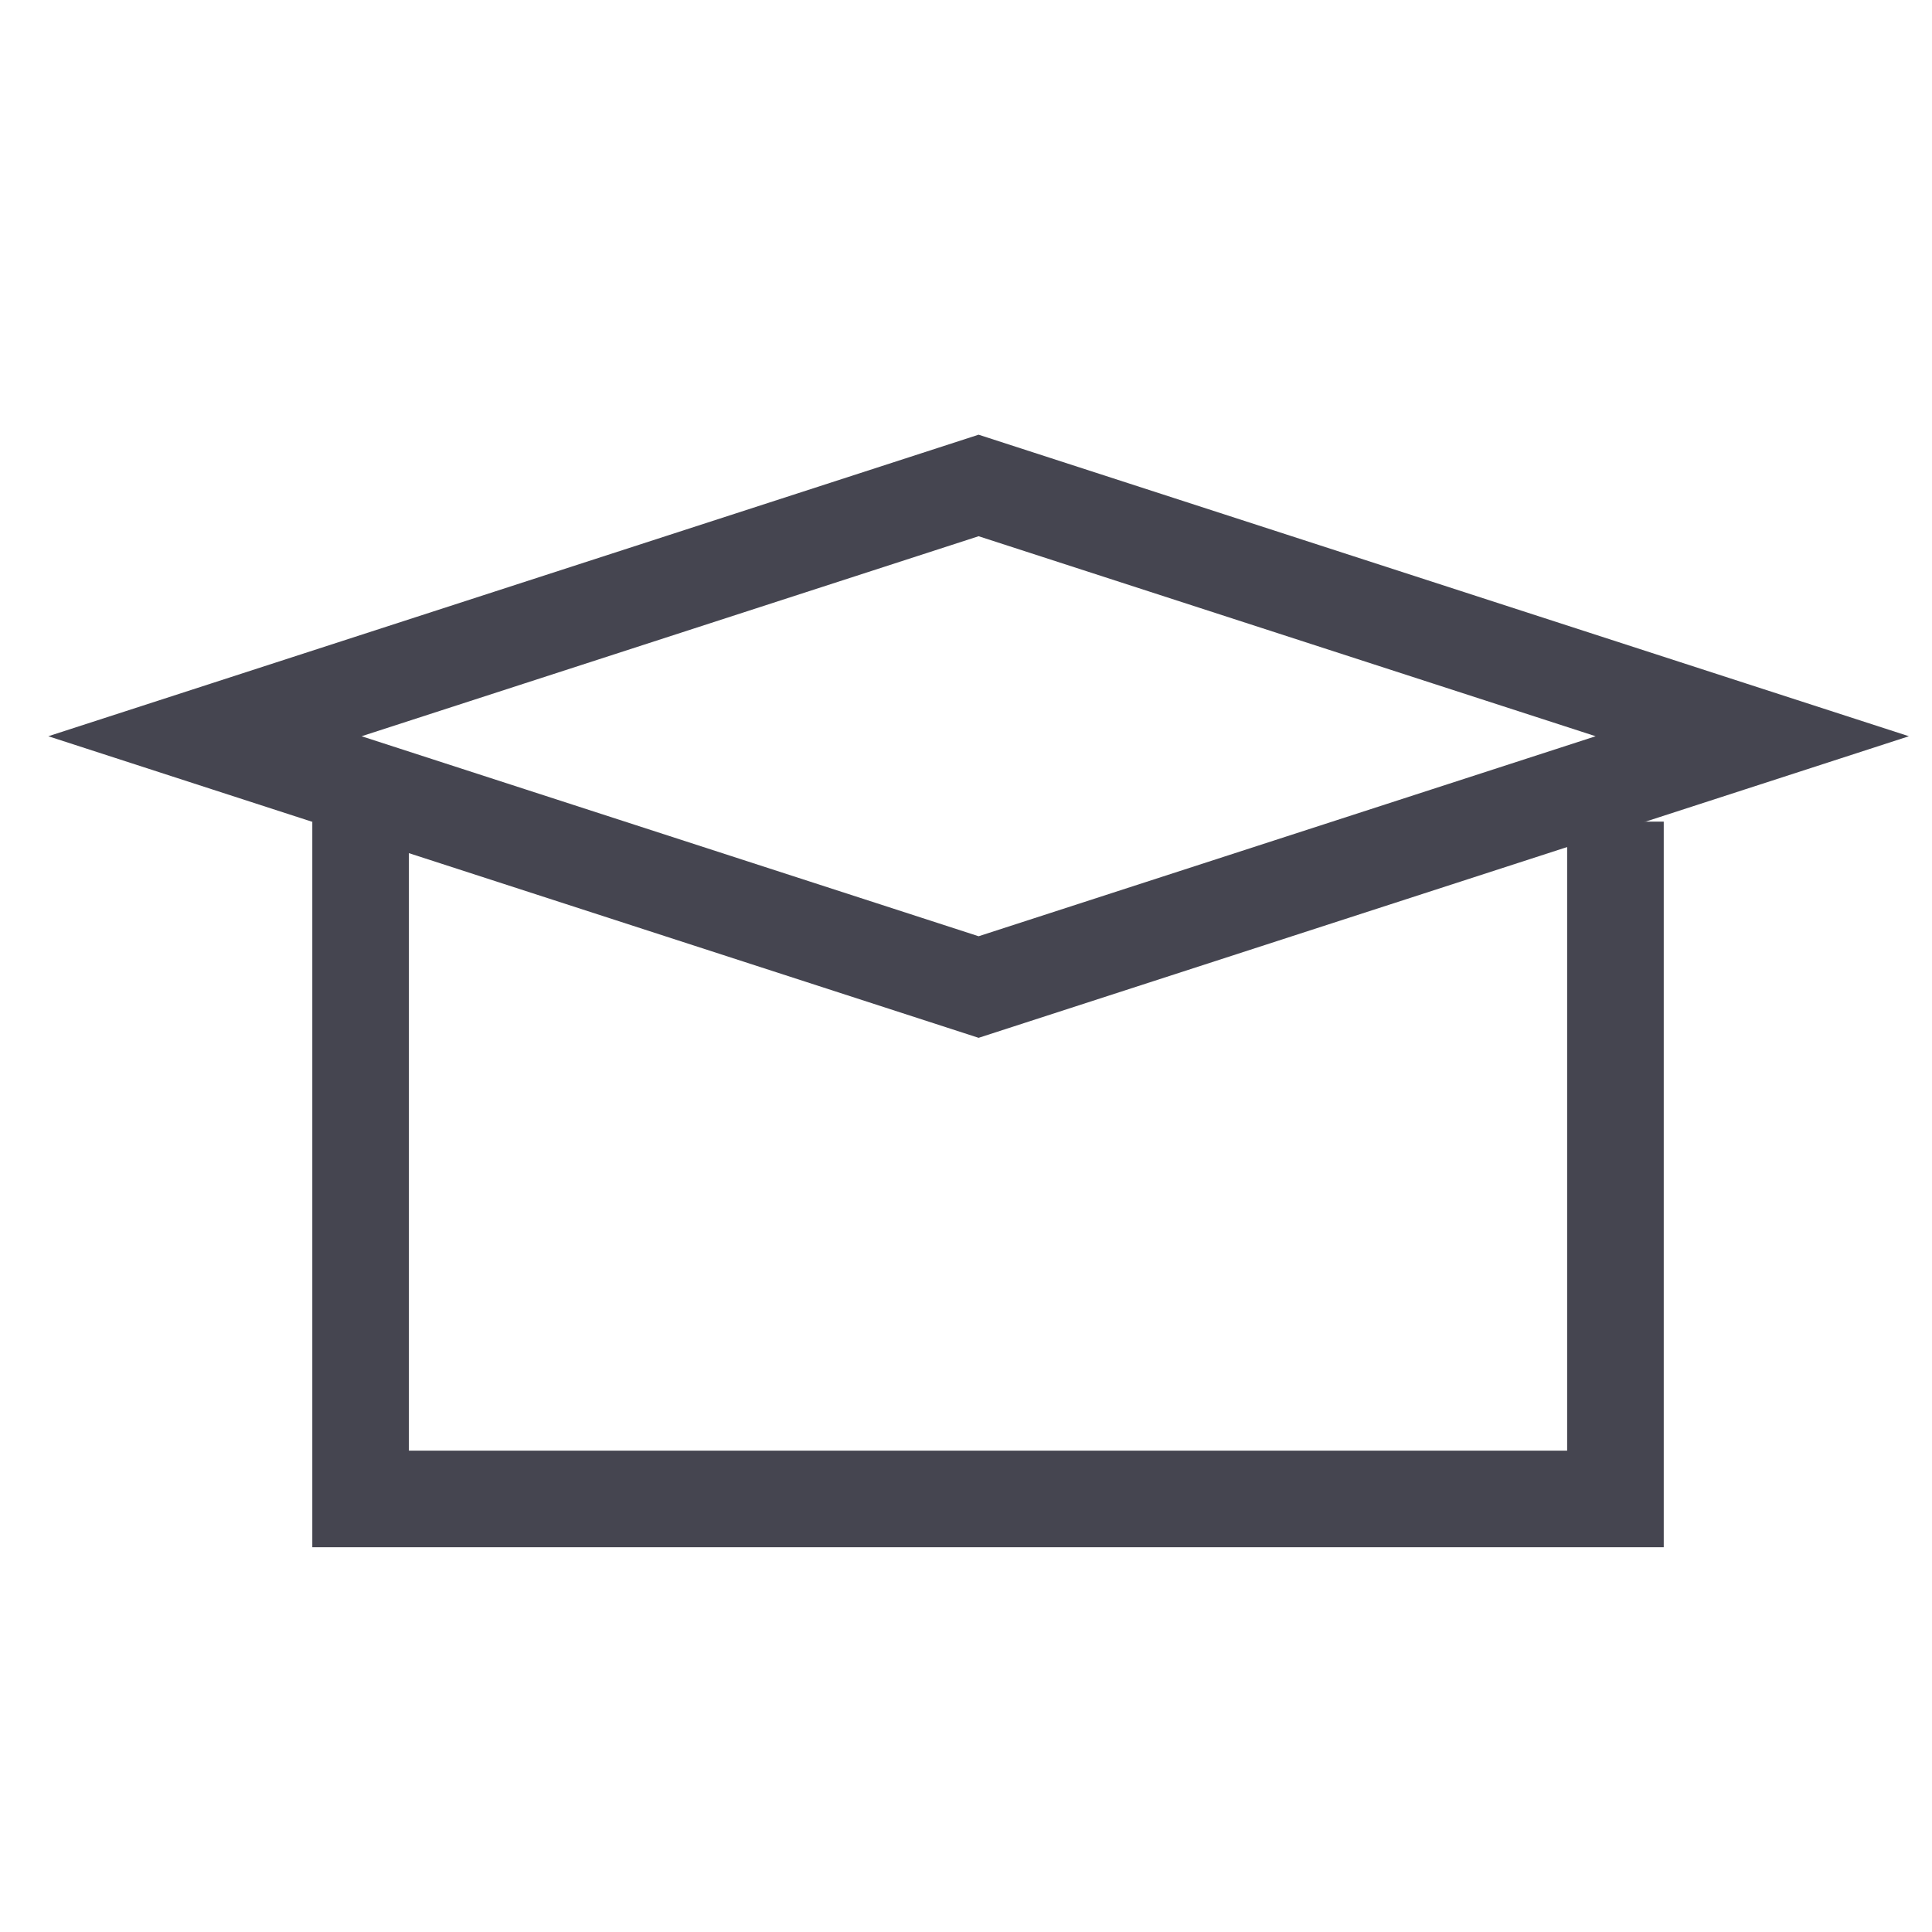 <svg xmlns="http://www.w3.org/2000/svg" xmlns:xlink="http://www.w3.org/1999/xlink" width="40" height="40" viewBox="0 0 40 40">
  <defs>
    <clipPath id="clip-Education">
      <rect width="40" height="40"/>
    </clipPath>
  </defs>
  <g id="Education" clip-path="url(#clip-Education)">
    <g id="Path_4313" data-name="Path 4313" transform="translate(-863.09 -169.8)" fill="none" stroke-miterlimit="10">
      <path d="M899.226,183.946,883.351,178.8l-15.875,5.146-3.386,1.1,3.386,1.1,15.875,5.146,15.875-5.146,3.386-1.1Z" stroke="none"/>
      <path d="M 883.351 180.902 L 870.576 185.043 L 883.351 189.184 L 896.126 185.043 L 883.351 180.902 M 883.351 178.8 L 899.226 183.946 L 902.612 185.043 L 899.226 186.141 L 883.351 191.287 L 867.476 186.141 L 864.09 185.043 L 867.476 183.946 L 883.351 178.8 Z" stroke="none" fill="#454550"/>
    </g>
    <path id="Path_4314" data-name="Path 4314" d="M932.48,244.5v14.023H906.5V244.5" transform="translate(-899.034 -227.489)" fill="none" stroke="#454550" stroke-miterlimit="10" stroke-width="2"/>
  </g>
</svg>
